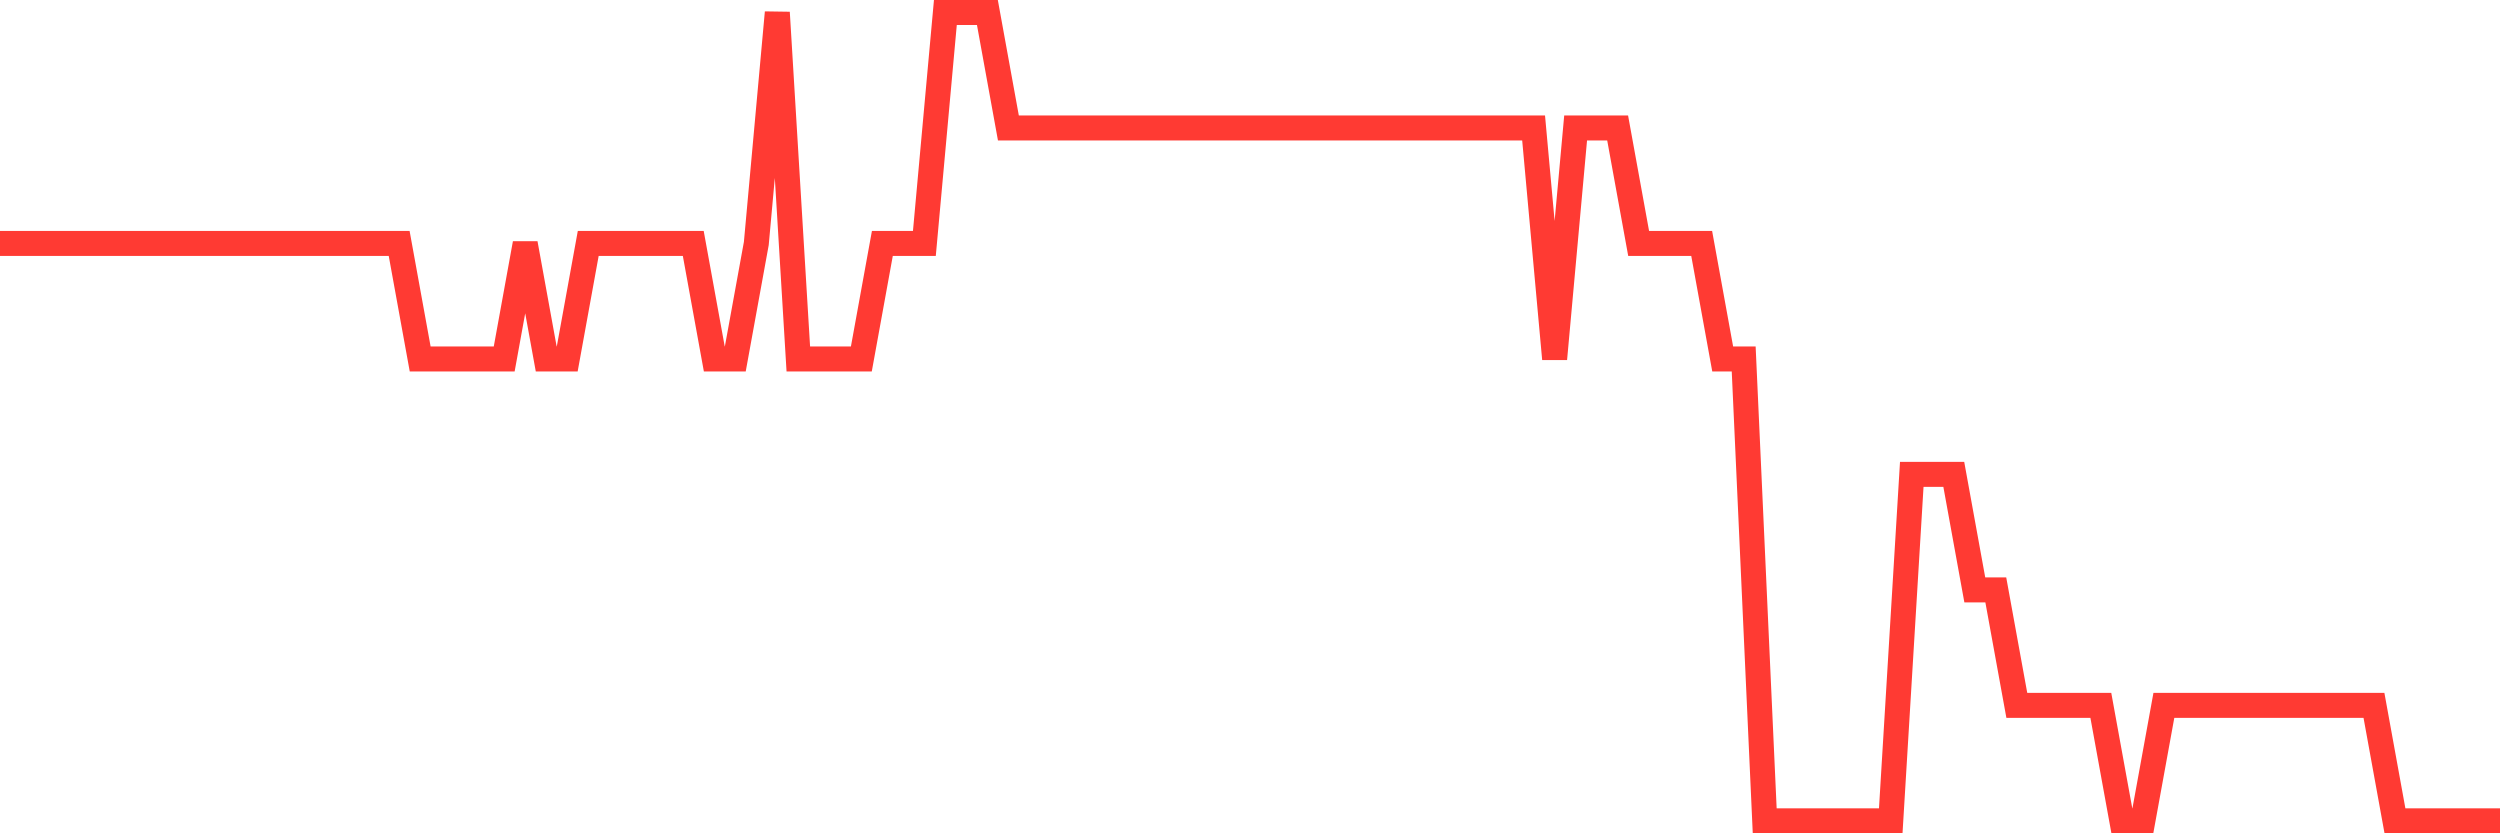 <svg
  xmlns="http://www.w3.org/2000/svg"
  xmlns:xlink="http://www.w3.org/1999/xlink"
  width="120"
  height="40"
  viewBox="0 0 120 40"
  preserveAspectRatio="none"
>
  <polyline
    points="0,11.686 1.008,11.686 2.017,11.686 3.025,11.686 4.034,11.686 5.042,11.686 6.05,11.686 7.059,11.686 8.067,11.686 9.076,11.686 10.084,11.686 11.092,11.686 12.101,11.686 13.109,11.686 14.118,11.686 15.126,11.686 16.134,11.686 17.143,11.686 18.151,11.686 19.16,11.686 20.168,17.229 21.176,17.229 22.185,17.229 23.193,17.229 24.202,17.229 25.21,11.686 26.218,17.229 27.227,17.229 28.235,11.686 29.244,11.686 30.252,11.686 31.261,11.686 32.269,11.686 33.277,11.686 34.286,17.229 35.294,17.229 36.303,11.686 37.311,0.6 38.319,17.229 39.328,17.229 40.336,17.229 41.345,17.229 42.353,11.686 43.361,11.686 44.37,11.686 45.378,0.6 46.387,0.6 47.395,0.6 48.403,6.143 49.412,6.143 50.42,6.143 51.429,6.143 52.437,6.143 53.445,6.143 54.454,6.143 55.462,6.143 56.471,6.143 57.479,6.143 58.487,6.143 59.496,6.143 60.504,6.143 61.513,6.143 62.521,6.143 63.529,6.143 64.538,6.143 65.546,6.143 66.555,6.143 67.563,6.143 68.571,6.143 69.58,6.143 70.588,6.143 71.597,6.143 72.605,6.143 73.613,6.143 74.622,17.229 75.63,6.143 76.639,6.143 77.647,6.143 78.655,11.686 79.664,11.686 80.672,11.686 81.681,11.686 82.689,17.229 83.697,17.229 84.706,39.4 85.714,39.4 86.723,39.4 87.731,39.4 88.739,39.4 89.748,39.4 90.756,39.4 91.765,22.771 92.773,22.771 93.782,22.771 94.79,28.314 95.798,28.314 96.807,33.857 97.815,33.857 98.824,33.857 99.832,33.857 100.84,33.857 101.849,39.4 102.857,39.4 103.866,33.857 104.874,33.857 105.882,33.857 106.891,33.857 107.899,33.857 108.908,33.857 109.916,33.857 110.924,33.857 111.933,33.857 112.941,33.857 113.95,33.857 114.958,39.4 115.966,39.4 116.975,39.4 117.983,39.4 118.992,39.4 120,39.4"
    fill="none"
    stroke="#ff3a33"
    stroke-width="1.2"
  >
  </polyline>
</svg>